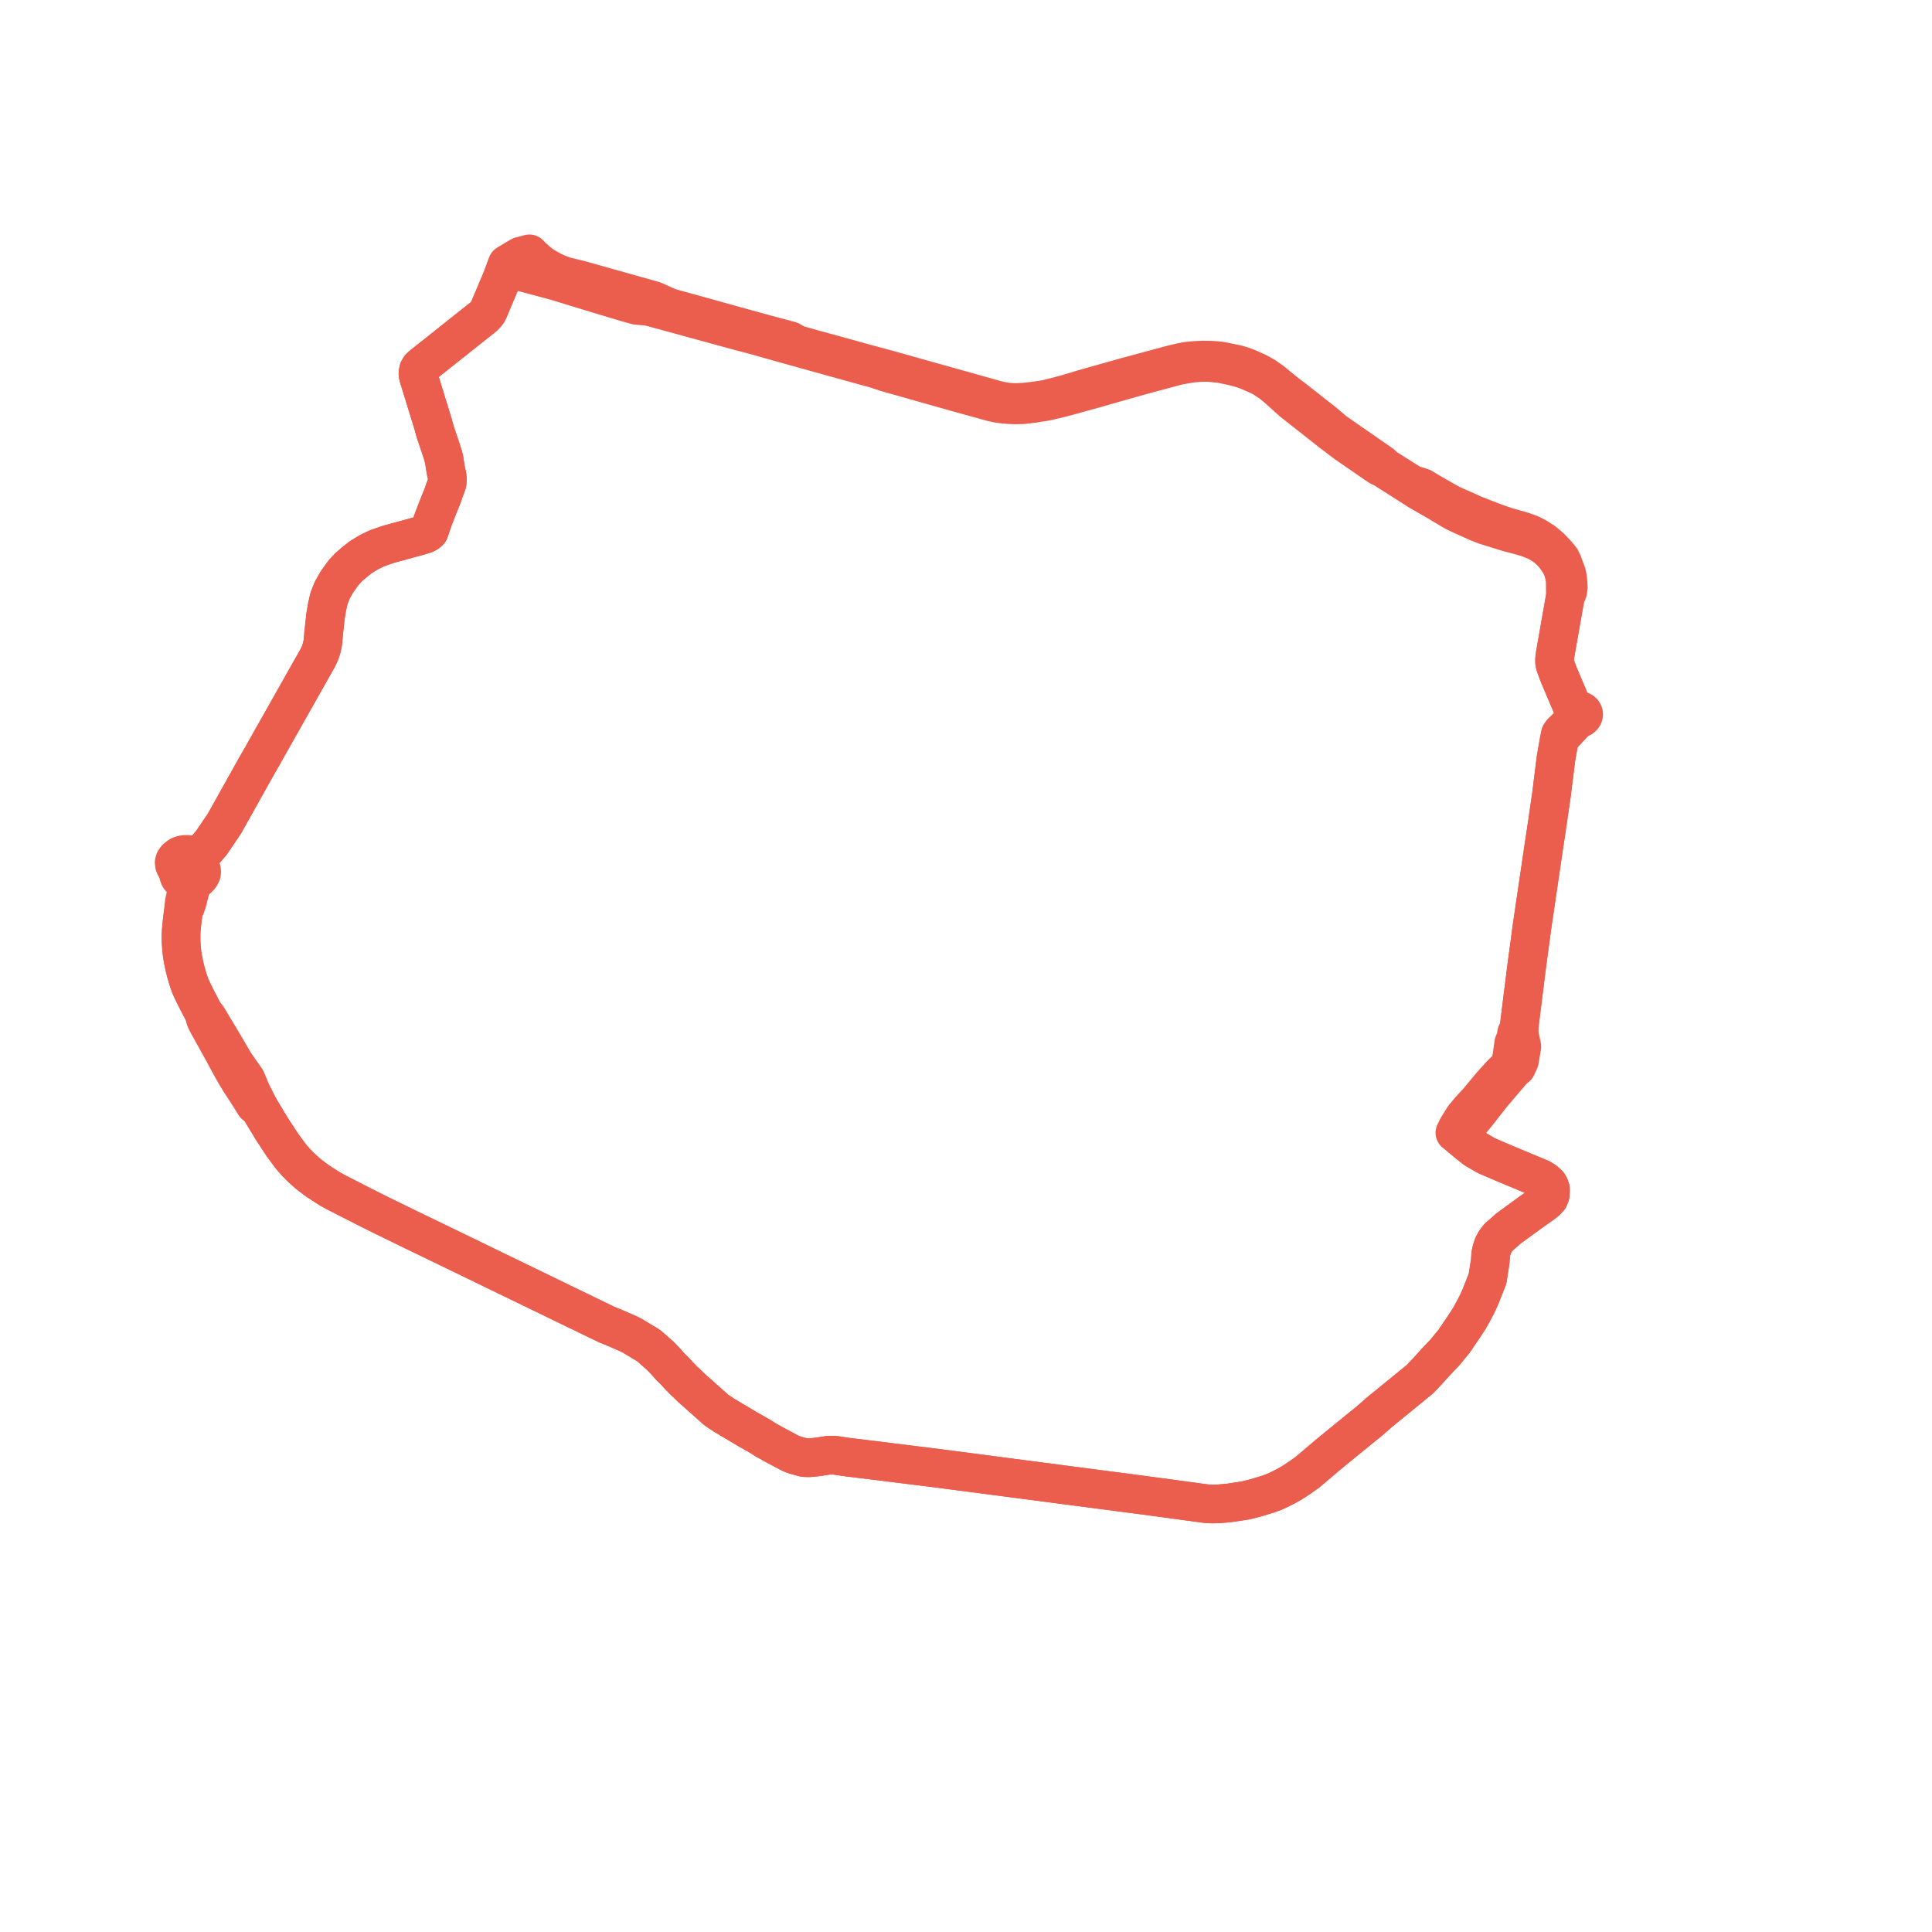     
<svg width="221.86" height="221.86" version="1.1"
     xmlns="http://www.w3.org/2000/svg">

  <title>Plan de ligne</title>
  <desc>Du 2024-08-26 au 9999-01-01</desc>

<path d='M 173.609 121.347 L 173.523 121.785 L 173.437 122.198 L 173.387 122.437 L 173.363 122.492 L 173.326 122.542 L 173.174 122.691 L 172.947 122.845 L 172.742 123.017 L 172.298 123.462 L 171.175 124.711 L 169.784 126.391 L 168.804 127.458 L 168.107 128.293 L 167.516 129.234 L 167.396 129.424 L 167.07 130.076 L 167.705 130.583 L 168.438 131.184 L 168.614 131.337 L 169.39 131.949 L 170.673 132.702 L 171.694 133.14 L 172.719 133.58 L 173.906 134.075 L 174.367 134.268 L 176.518 135.166 L 176.89 135.322 L 177.38 135.615 L 177.785 135.982 L 177.924 136.204 L 178.051 136.559 L 178.047 136.896 L 178.02 137.226 L 177.875 137.58 L 177.523 137.953 L 177.139 138.248 L 175.628 139.321 L 173.237 141.064 L 172.059 142.105 L 171.713 142.564 L 171.461 143.029 L 171.275 143.604 L 171.203 143.951 L 171.172 144.262 L 171.131 144.844 L 171.002 145.676 L 170.821 146.843 L 170.326 148.095 L 169.98 148.968 L 169.574 149.849 L 168.987 150.951 L 168.722 151.417 L 168.138 152.309 L 166.951 154.061 L 165.87 155.367 L 165.324 155.937 L 164.839 156.451 L 163.909 157.481 L 163.038 158.389 L 162.162 159.11 L 158.431 162.153 L 157.754 162.745 L 157.256 163.182 L 156.226 164.012 L 155.631 164.501 L 154.861 165.127 L 154.045 165.794 L 152.506 167.052 L 150.836 168.47 L 150.173 169.033 L 149.228 169.71 L 148.391 170.257 L 147.577 170.714 L 146.684 171.157 L 146.285 171.333 L 145.617 171.577 L 144.851 171.81 L 144.171 172.017 L 143.059 172.296 L 142.01 172.459 L 141.126 172.588 L 140.963 172.603 L 140.033 172.688 L 139.818 172.694 L 139.208 172.71 L 138.847 172.693 L 138.557 172.679 L 137.831 172.581 L 136.71 172.429 L 135.93 172.324 L 135.454 172.259 L 132.443 171.852 L 131.235 171.689 L 130.313 171.569 L 128.437 171.324 L 127.366 171.184 L 126.8 171.11 L 126.68 171.094 L 123.635 170.696 L 115.846 169.677 L 113.48 169.367 L 113.305 169.344 L 110.914 169.031 L 108.903 168.768 L 108.084 168.661 L 107.745 168.617 L 106.784 168.497 L 105.689 168.361 L 102.217 167.929 L 100.394 167.702 L 97.415 167.339 L 96.205 167.166 L 95.962 167.13 L 95.659 167.102 L 95.078 167.121 L 94.538 167.204 L 93.678 167.327 L 92.919 167.401 L 92.438 167.385 L 92.254 167.358 L 91.268 167.079 L 90.825 166.913 L 90.458 166.724 L 88.87 165.873 L 87.912 165.34 L 87.333 164.964 L 85.874 164.135 L 85.394 163.851 L 83.124 162.501 L 82.256 161.915 L 79.298 159.286 L 79.159 159.142 L 78.734 158.732 L 78.496 158.509 L 77.968 157.97 L 77.546 157.503 L 76.982 156.949 L 76.542 156.447 L 75.85 155.719 L 74.827 154.819 L 74.495 154.527 L 73.823 154.12 L 72.656 153.413 L 72.19 153.175 L 71.44 152.847 L 70.283 152.347 L 69.708 152.124 L 69.161 151.859 L 68.234 151.41 L 66.403 150.522 L 62.435 148.598 L 62.209 148.488 L 61.516 148.152 L 60.985 147.894 L 60.81 147.81 L 59.69 147.267 L 56.249 145.599 L 55.633 145.3 L 52.895 143.972 L 50.64 142.878 L 50.516 142.819 L 49.273 142.216 L 48.187 141.693 L 47.978 141.596 L 43.645 139.48 L 41.892 138.6 L 38.681 136.962 L 37.907 136.542 L 36.423 135.585 L 35.406 134.81 L 34.562 134.055 L 33.93 133.406 L 33.418 132.819 L 32.438 131.492 L 31.193 129.592 L 30.516 128.469 L 30.161 127.879 L 29.793 127.268 L 28.825 125.321 L 28.262 123.97 L 27.847 123.371 L 27.314 122.615 L 26.95 122.095 L 26.441 121.231 L 25.613 119.805 L 25.326 119.33 L 24.539 118.023 L 23.82 116.824 L 23.449 116.405 L 22.488 114.565 L 22.038 113.639 L 21.815 113.123 L 21.59 112.47 L 21.356 111.662 L 21.198 111.041 L 21.051 110.355 L 20.916 109.558 L 20.846 108.901 L 20.812 108.374 L 20.799 108.171 L 20.794 107.705 L 20.791 107.4 L 20.816 106.827 L 20.886 106.085 L 20.949 105.505 L 21.077 104.55 L 21.282 104.192 L 21.478 103.639 L 21.877 102.053 L 21.931 101.744 L 22.059 101.416 L 22.161 101.225 L 22.428 101.107 L 22.622 100.986 L 22.764 100.854 L 22.986 100.599 L 23.129 100.332 L 23.156 100.169 L 23.153 100.027 L 23.136 99.889 L 23.038 99.71 L 22.875 99.463 L 22.79 99.245 L 22.745 99.056 L 22.706 98.809 L 22.679 98.688 L 22.568 98.545 L 23.089 98.099 L 23.269 97.889 L 23.572 97.615 L 24.281 96.781 L 25.766 94.585 L 26.668 92.973 L 27.927 90.721 L 29.558 87.806 L 30.13 86.82 L 30.509 86.138 L 36.495 75.54 L 36.739 75.021 L 36.931 74.461 L 37.073 73.79 L 37.181 72.591 L 37.387 70.714 L 37.564 69.665 L 37.78 68.722 L 38.149 67.779 L 38.694 66.818 L 39.461 65.751 L 40.018 65.154 L 40.613 64.631 L 41.442 63.972 L 42.4 63.394 L 43.349 62.94 L 44.649 62.493 L 48.154 61.539 L 48.52 61.424 L 48.789 61.34 L 49.076 61.189 L 49.285 61.005 L 49.419 60.624 L 49.739 59.676 L 50.007 58.991 L 50.259 58.328 L 50.788 57.022 L 51.027 56.342 L 51.343 55.484 L 51.382 55.059 L 51.34 54.634 L 51.221 54.154 L 51.134 53.629 L 51.1 53.425 L 51.006 52.783 L 50.886 52.319 L 50.702 51.738 L 50.61 51.464 L 49.982 49.6 L 49.707 48.609 L 48.858 45.851 L 48.302 44.044 L 48.142 43.523 L 48.023 43.143 L 47.998 42.945 L 48.009 42.763 L 48.036 42.636 L 48.07 42.473 L 48.204 42.24 L 48.35 42.077 L 48.636 41.849 L 50.905 40.045 L 55.52 36.379 L 55.76 36.14 L 55.905 35.97 L 56.037 35.775 L 56.143 35.545 L 56.34 35.07 L 57.314 32.77 L 57.568 32.169 L 57.722 31.77 L 57.976 31.086 L 58.1 30.75 L 59.116 31.022 L 60.432 31.373 L 61.022 31.531 L 63.838 32.283 L 66.588 33.125 L 68.541 33.722 L 72.014 34.762 L 73.122 35.07 L 74.505 35.192 L 82.756 37.448 L 84.996 38.06 L 85.85 38.283 L 87.084 38.607 L 87.802 38.818 L 89.289 39.24 L 92.237 40.061 L 93.55 40.427 L 94.927 40.809 L 96.386 41.214 L 99.551 42.091 L 100.371 42.306 L 101.725 42.756 L 109.736 45.023 L 113.315 46.014 L 113.903 46.177 L 114.465 46.305 L 115.1 46.398 L 115.758 46.46 L 116.521 46.495 L 116.926 46.489 L 117.485 46.47 L 117.99 46.414 L 118.237 46.388 L 118.804 46.313 L 119.348 46.221 L 119.951 46.132 L 120.283 46.068 L 121.596 45.759 L 122.592 45.499 L 124.111 45.079 L 125.428 44.714 L 128.106 43.949 L 131.291 43.053 L 134.568 42.174 L 135.26 41.993 L 136.107 41.836 L 136.843 41.712 L 137.629 41.647 L 138.27 41.615 L 138.886 41.632 L 139.56 41.696 L 140.129 41.75 L 141.65 42.07 L 142.424 42.272 L 143.109 42.5 L 143.876 42.823 L 144.36 43.036 L 145.038 43.372 L 145.992 44.004 L 146.617 44.519 L 147.057 44.911 L 147.527 45.33 L 148.398 46.117 L 149.909 47.307 L 152.814 49.599 L 153.54 50.148 L 154.642 50.98 L 158.387 53.557 L 158.861 53.774 L 161.077 55.185 L 161.994 55.768 L 162.934 56.371 L 163.518 56.706 L 163.795 56.865 L 164.52 57.281 L 165.02 57.568 L 167.029 58.772 L 168.006 59.228 L 169.66 59.973 L 170.557 60.324 L 171.874 60.733 L 173.163 61.134 L 173.912 61.327 L 174.709 61.544 L 175.453 61.767 L 175.934 61.954 L 176.48 62.174 L 177.05 62.508 L 177.593 62.89 L 178.054 63.29 L 178.5 63.783 L 178.868 64.294 L 179.177 64.761 L 179.254 64.935 L 179.482 65.451 L 179.647 66.1 L 179.737 66.634 L 179.761 68.472 L 179.242 71.42 L 178.681 74.609 L 178.59 75.123 L 178.523 75.637 L 178.52 76.037 L 178.578 76.341 L 178.944 77.348 L 179.72 79.184 L 180.447 80.901 L 180.615 81.479 L 180.627 81.521 L 180.743 81.914 L 180.724 82.041 L 180.748 82.167 L 180.815 82.283 L 180.918 82.38 L 181.05 82.45 L 180.745 82.742 L 179.359 84.073 L 179.168 84.343 L 179.049 84.993 L 178.679 87.107 L 178.3 90.131 L 178.171 91.196 L 178.104 91.657 L 177.638 94.868 L 177.276 97.263 L 175.935 106.356 L 175.493 109.651 L 175.301 111.08 L 174.839 114.764 L 174.664 116.176 L 174.51 117.414 L 174.452 118.069 L 174.412 118.524 L 174.155 118.655 L 174.109 118.984 L 174.062 119.318 L 173.831 119.793 L 173.634 121.177 L 173.609 121.347' fill='transparent' stroke='#eb5d4d' stroke-linecap='round' stroke-linejoin='round' stroke-width='4.437'/><path d='M 174.601 121.12 L 174.741 120.295 L 174.761 120.196 L 174.412 118.524 L 174.51 117.414 L 174.839 114.764 L 175.301 111.08 L 175.743 107.792 L 175.935 106.356 L 177.276 97.263 L 177.458 96.063 L 177.638 94.868 L 178.171 91.196 L 178.3 90.131 L 178.679 87.107 L 179.049 84.993 L 179.419 84.444 L 180.908 82.856 L 181.237 82.505 L 181.45 82.498 L 181.608 82.437 L 181.736 82.321 L 181.823 82.199 L 181.86 82.061 L 181.844 81.921 L 181.771 81.787 L 181.651 81.677 L 181.493 81.604 L 181.315 81.575 L 181.135 81.592 L 180.928 81.384 L 180.882 81.337 L 180.447 80.901 L 178.944 77.348 L 178.679 76.617 L 178.578 76.341 L 178.52 76.037 L 178.523 75.637 L 178.59 75.123 L 178.681 74.609 L 179.761 68.472 L 180.024 67.936 L 180.095 67.428 L 180.061 66.844 L 180.002 66.332 L 179.93 65.924 L 179.586 65.009 L 179.434 64.592 L 179.262 64.237 L 178.698 63.544 L 177.981 62.808 L 177.246 62.192 L 176.936 61.994 L 176.569 61.761 L 176.359 61.641 L 175.79 61.345 L 175.329 61.172 L 174.726 60.964 L 172.921 60.456 L 171.517 59.963 L 169.255 59.081 L 168.411 58.694 L 166.624 57.904 L 165.685 57.38 L 164.343 56.608 L 164.143 56.487 L 163.307 55.988 L 162.118 55.615 L 161.214 55.045 L 160.253 54.438 L 159.003 53.658 L 158.65 53.298 L 158.261 53.028 L 155.202 50.911 L 153.796 49.93 L 153.245 49.545 L 152.109 48.579 L 148.648 45.854 L 147.748 45.174 L 146.773 44.382 L 146.148 43.869 L 145.821 43.625 L 145.232 43.214 L 144.415 42.767 L 143.791 42.477 L 143.285 42.254 L 142.628 42.008 L 141.961 41.817 L 140.156 41.453 L 139.586 41.396 L 139.025 41.362 L 138.088 41.348 L 137.204 41.39 L 136.314 41.475 L 135.693 41.596 L 134.843 41.795 L 134.265 41.942 L 131.26 42.75 L 129.641 43.186 L 125.294 44.407 L 124.294 44.693 L 122.479 45.239 L 121.513 45.498 L 120.182 45.83 L 119.669 45.92 L 119.427 45.951 L 118.733 46.056 L 118.437 46.087 L 117.821 46.162 L 117.105 46.205 L 116.547 46.218 L 115.779 46.183 L 115.14 46.086 L 114.544 45.959 L 109.304 44.49 L 101.857 42.402 L 100.452 42.021 L 99.665 41.813 L 95.042 40.535 L 93.63 40.152 L 92.349 39.793 L 91.458 39.543 L 90.75 39.128 L 89.459 38.782 L 88 38.391 L 86.546 37.993 L 86.3 37.925 L 85.481 37.698 L 85.3 37.648 L 84.512 37.43 L 76.834 35.302 L 75.059 34.509 L 71.555 33.526 L 66.459 32.096 L 64.898 31.727 L 64.06 31.422 L 63.438 31.131 L 62.914 30.841 L 62.337 30.502 L 61.9 30.172 L 61.626 29.966 L 61.349 29.691 L 61.207 29.594 L 60.791 29.149 L 60.254 29.293 L 60.04 29.35 L 59.761 29.424 L 58.548 30.146 L 58.244 30.327 L 58.1 30.75 L 57.976 31.086 L 57.722 31.77 L 57.568 32.169 L 57.07 33.346 L 56.34 35.07 L 56.143 35.545 L 56.037 35.775 L 55.905 35.97 L 55.76 36.14 L 55.52 36.379 L 50.905 40.045 L 48.636 41.849 L 48.35 42.077 L 48.204 42.24 L 48.07 42.473 L 48.036 42.636 L 48.009 42.763 L 47.998 42.945 L 48.023 43.143 L 48.142 43.523 L 48.302 44.044 L 49.707 48.609 L 49.982 49.6 L 50.61 51.464 L 50.702 51.738 L 50.886 52.319 L 51.006 52.783 L 51.1 53.425 L 51.134 53.629 L 51.221 54.154 L 51.34 54.634 L 51.382 55.059 L 51.343 55.484 L 51.027 56.342 L 50.788 57.022 L 50.259 58.328 L 50.007 58.991 L 49.739 59.676 L 49.419 60.624 L 49.285 61.005 L 49.076 61.189 L 48.789 61.34 L 48.52 61.424 L 48.154 61.539 L 44.649 62.493 L 43.349 62.94 L 42.4 63.394 L 41.442 63.972 L 40.613 64.631 L 40.018 65.154 L 39.461 65.751 L 38.694 66.818 L 38.149 67.779 L 37.78 68.722 L 37.564 69.665 L 37.387 70.714 L 37.181 72.591 L 37.073 73.79 L 36.931 74.461 L 36.739 75.021 L 36.495 75.54 L 33.29 81.215 L 30.509 86.138 L 30.13 86.82 L 29.558 87.806 L 26.668 92.973 L 25.766 94.585 L 24.281 96.781 L 23.572 97.615 L 23.269 97.889 L 23.089 98.099 L 22.568 98.545 L 22.381 98.399 L 22.119 98.255 L 21.907 98.175 L 21.625 98.119 L 21.378 98.111 L 21.131 98.123 L 20.849 98.187 L 20.618 98.283 L 20.41 98.434 L 20.222 98.595 L 20.145 98.703 L 20.064 98.814 L 20 99.034 L 20.035 99.321 L 20.138 99.553 L 20.306 99.813 L 20.336 99.861 L 20.42 99.992 L 20.469 100.188 L 20.509 100.48 L 20.612 100.735 L 20.755 100.915 L 20.973 101.103 L 21.156 101.199 L 21.447 101.26 L 21.511 101.498 L 21.533 101.734 L 21.528 101.994 L 21.16 103.63 L 21.1 104.117 L 21.077 104.55 L 20.949 105.505 L 20.886 106.085 L 20.816 106.827 L 20.791 107.4 L 20.799 108.171 L 20.812 108.374 L 20.846 108.901 L 20.916 109.558 L 21.051 110.355 L 21.198 111.041 L 21.356 111.662 L 21.59 112.47 L 21.815 113.123 L 22.038 113.639 L 22.488 114.565 L 23.449 116.405 L 23.559 116.93 L 23.746 117.366 L 24.345 118.444 L 25.731 120.951 L 25.748 120.981 L 26.124 121.679 L 26.35 122.097 L 26.452 122.288 L 26.76 122.845 L 27.219 123.631 L 27.594 124.246 L 28.377 125.437 L 29.267 126.861 L 29.793 127.268 L 30.134 127.835 L 30.516 128.469 L 31.193 129.592 L 32.438 131.492 L 33.418 132.819 L 33.93 133.406 L 34.562 134.055 L 35.406 134.81 L 36.423 135.585 L 37.907 136.542 L 38.681 136.962 L 41.892 138.6 L 43.645 139.48 L 47.978 141.596 L 48.187 141.693 L 49.273 142.216 L 50.516 142.819 L 50.64 142.878 L 52.895 143.972 L 55.633 145.3 L 56.249 145.599 L 58.485 146.683 L 59.69 147.267 L 60.81 147.81 L 60.985 147.894 L 61.516 148.152 L 62.209 148.488 L 62.435 148.598 L 66.403 150.522 L 68.234 151.41 L 69.161 151.859 L 69.708 152.124 L 70.283 152.347 L 71.44 152.847 L 72.19 153.175 L 72.656 153.413 L 73.823 154.12 L 74.495 154.527 L 74.827 154.819 L 75.85 155.719 L 76.542 156.447 L 76.982 156.949 L 77.546 157.503 L 77.968 157.97 L 78.496 158.509 L 78.734 158.732 L 79.159 159.142 L 79.298 159.286 L 82.256 161.915 L 83.124 162.501 L 83.724 162.858 L 85.394 163.851 L 85.874 164.135 L 87.333 164.964 L 87.912 165.34 L 88.87 165.873 L 90.458 166.724 L 90.825 166.913 L 91.268 167.079 L 92.254 167.358 L 92.438 167.385 L 92.919 167.401 L 93.678 167.327 L 94.538 167.204 L 95.078 167.121 L 95.659 167.102 L 95.962 167.13 L 96.205 167.166 L 97.415 167.339 L 100.394 167.702 L 102.217 167.929 L 105.689 168.361 L 106.784 168.497 L 107.745 168.617 L 108.084 168.661 L 108.903 168.768 L 113.305 169.344 L 113.48 169.367 L 115.846 169.677 L 123.635 170.696 L 126.68 171.094 L 126.8 171.11 L 127.366 171.184 L 128.437 171.324 L 130.313 171.569 L 131.235 171.689 L 132.443 171.852 L 135.454 172.259 L 135.93 172.324 L 136.71 172.429 L 137.831 172.581 L 138.557 172.679 L 138.847 172.693 L 139.208 172.71 L 139.818 172.694 L 140.033 172.688 L 140.963 172.603 L 141.126 172.588 L 142.01 172.459 L 143.059 172.296 L 144.171 172.017 L 144.851 171.81 L 145.617 171.577 L 146.285 171.333 L 146.684 171.157 L 147.577 170.714 L 148.391 170.257 L 149.228 169.71 L 150.173 169.033 L 152.506 167.052 L 154.045 165.794 L 154.861 165.127 L 155.631 164.501 L 156.226 164.012 L 157.256 163.182 L 157.754 162.745 L 158.431 162.153 L 162.162 159.11 L 163.038 158.389 L 163.909 157.481 L 164.839 156.451 L 165.324 155.937 L 165.87 155.367 L 166.951 154.061 L 168.138 152.309 L 168.722 151.417 L 168.987 150.951 L 169.574 149.849 L 169.98 148.968 L 170.326 148.095 L 170.821 146.843 L 171.056 145.325 L 171.131 144.844 L 171.172 144.262 L 171.203 143.951 L 171.275 143.604 L 171.461 143.029 L 171.713 142.564 L 172.059 142.105 L 173.237 141.064 L 175.628 139.321 L 177.139 138.248 L 177.523 137.953 L 177.875 137.58 L 178.02 137.226 L 178.047 136.896 L 178.051 136.559 L 177.924 136.204 L 177.785 135.982 L 177.38 135.615 L 176.89 135.322 L 176.518 135.166 L 173.906 134.075 L 172.719 133.58 L 171.694 133.14 L 170.673 132.702 L 169.39 131.949 L 168.614 131.337 L 168.438 131.184 L 167.705 130.583 L 168.162 129.742 L 168.459 129.349 L 169.001 128.632 L 169.605 127.896 L 171.326 125.7 L 173.69 122.923 L 174.166 122.509 L 174.486 121.802 L 174.568 121.318 L 174.598 121.138 L 174.601 121.12' fill='transparent' stroke='#eb5d4d' stroke-linecap='round' stroke-linejoin='round' stroke-width='4.437'/>
</svg>
